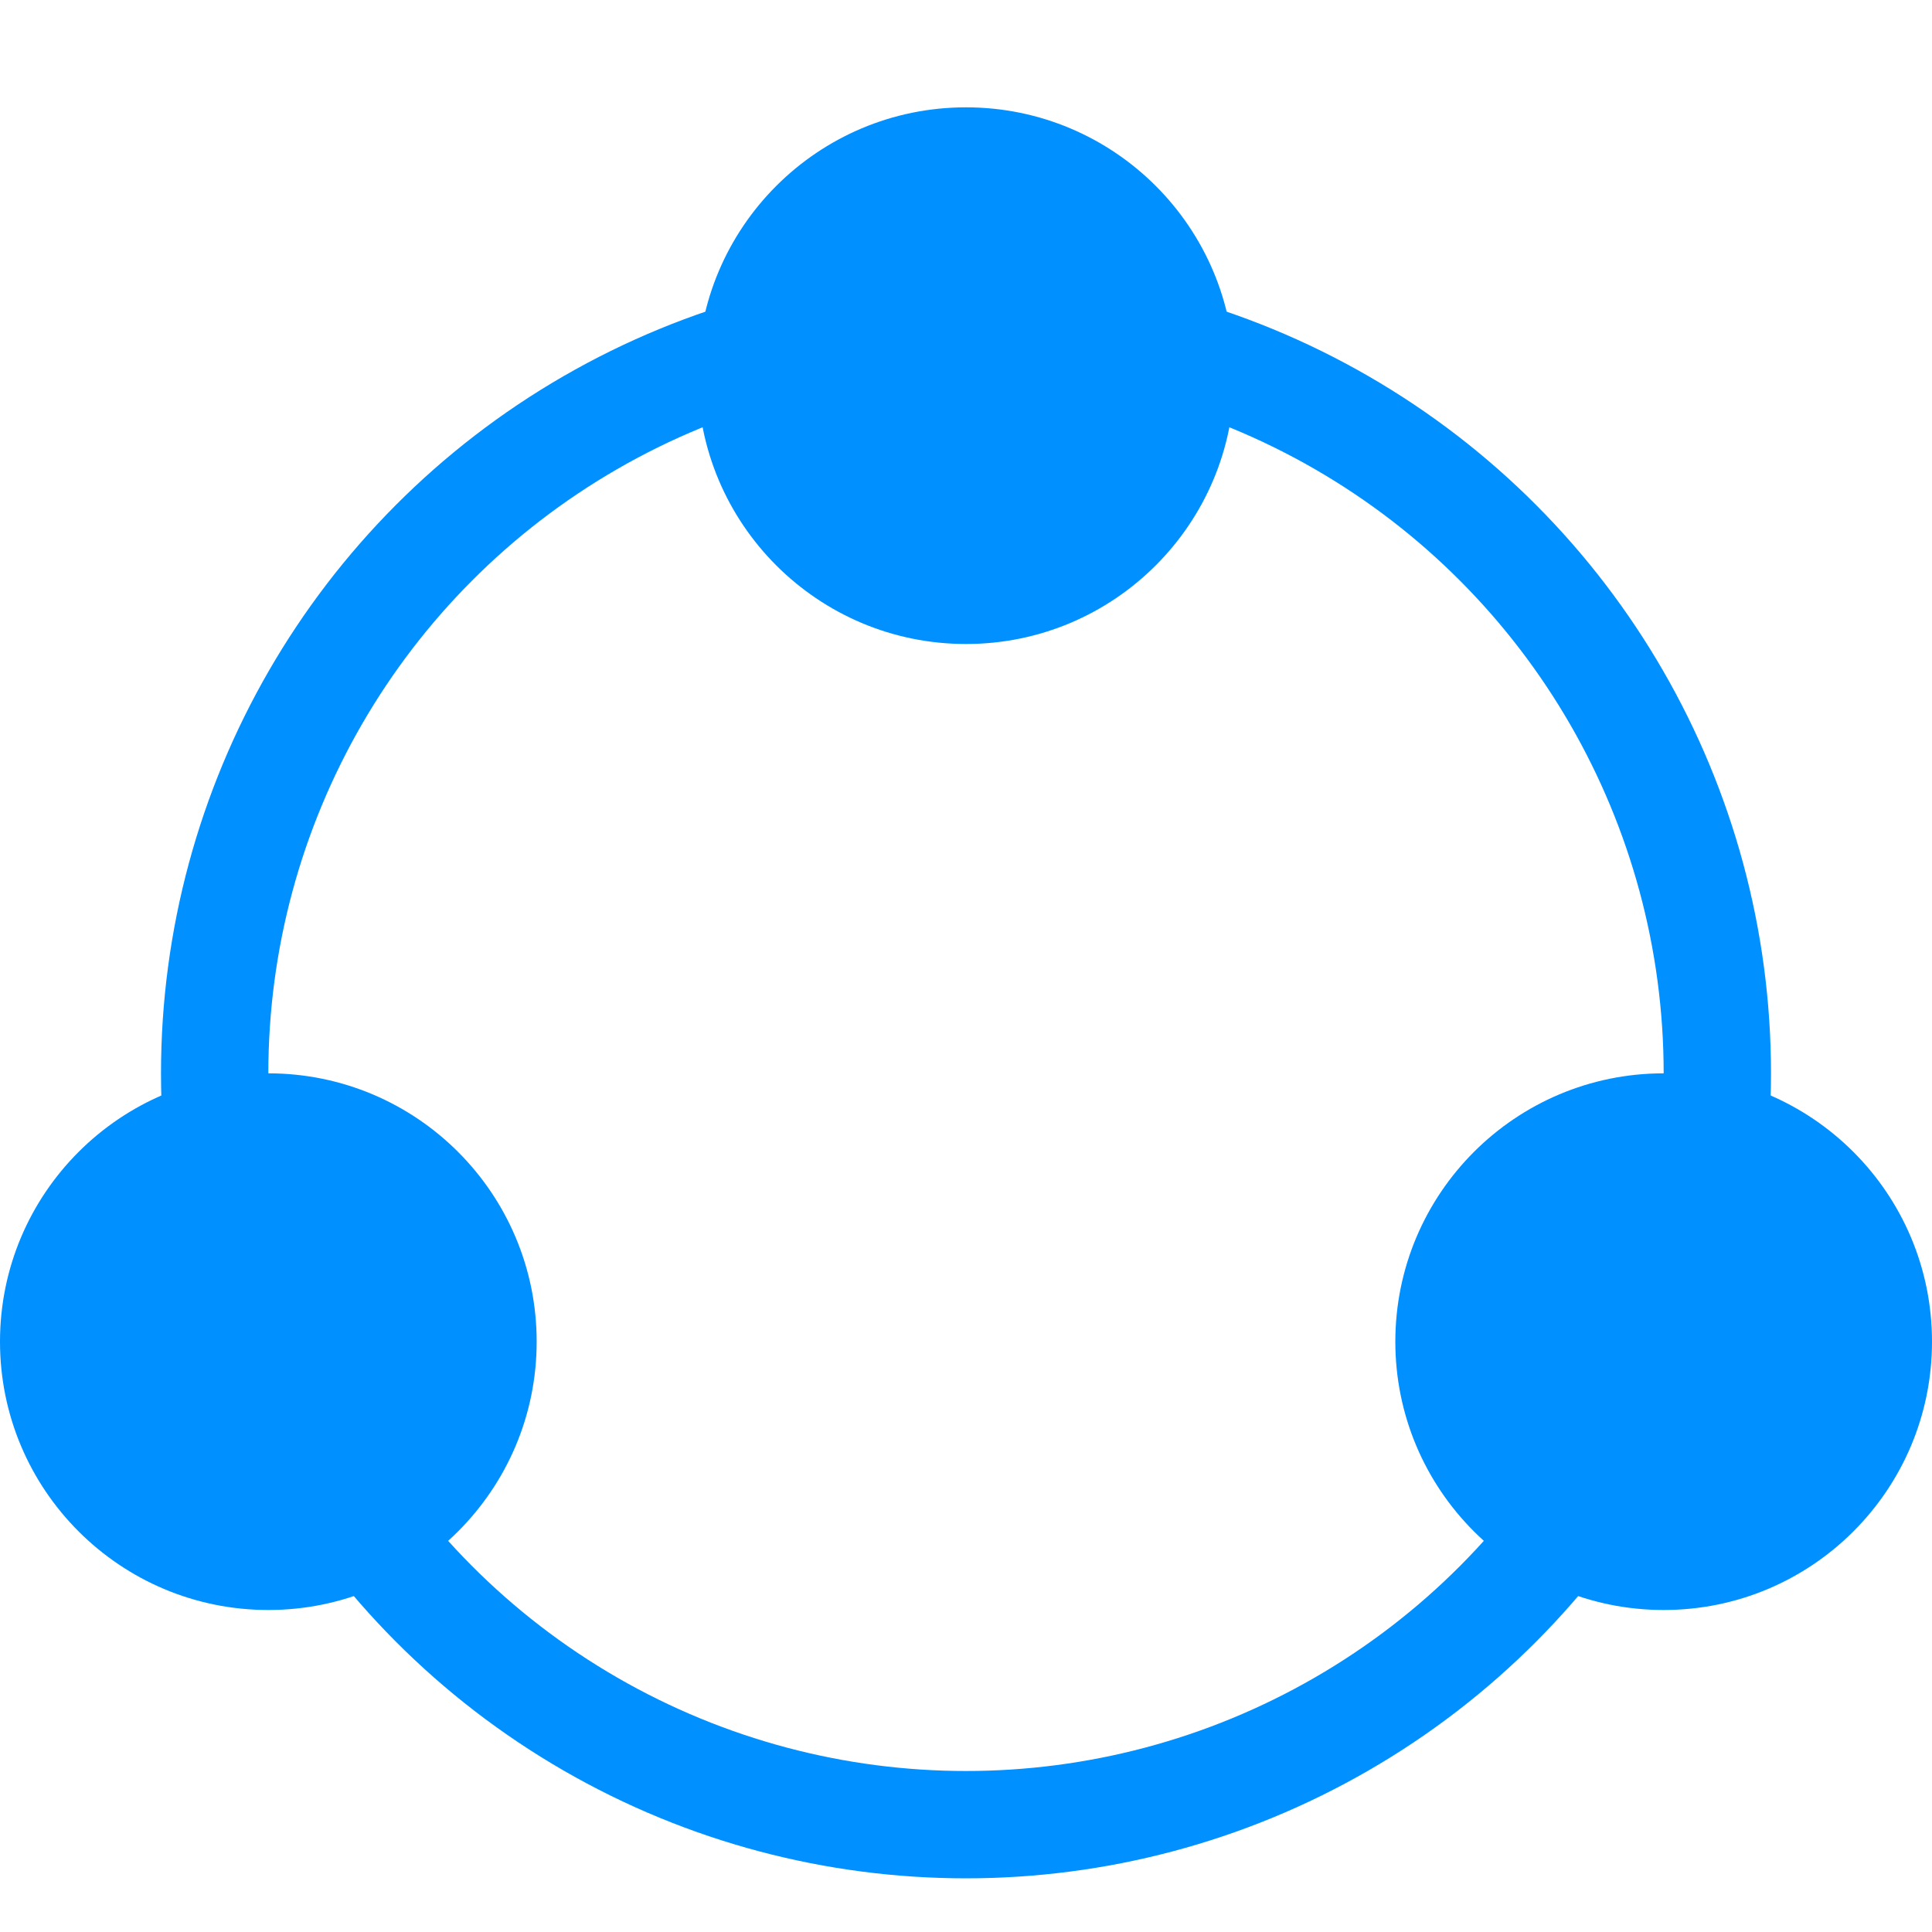 <?xml version="1.0" encoding="utf-8"?>
<!-- Generator: Adobe Illustrator 22.1.0, SVG Export Plug-In . SVG Version: 6.00 Build 0)  -->
<svg version="1.1" id="Layer_1" xmlns="http://www.w3.org/2000/svg" xmlns:xlink="http://www.w3.org/1999/xlink" x="0px" y="0px"
	 viewBox="0 0 36 36" style="enable-background:new 0 0 36 36;" xml:space="preserve">
<style type="text/css">
	.st0{fill:none;stroke:#0090FF;stroke-width:2;stroke-linecap:round;stroke-linejoin:round;}
	.st1{fill:#0090FF;}
</style>
<g>
	<title>click-2-call</title>
	<circle class="st0" cx="18" cy="20" r="14"/>
	<circle class="st1" cx="31" cy="25" r="5"/>
	<circle class="st1" cx="18" cy="7" r="5"/>
	<circle class="st1" cx="5" cy="25" r="5"/>
</g>
</svg>

